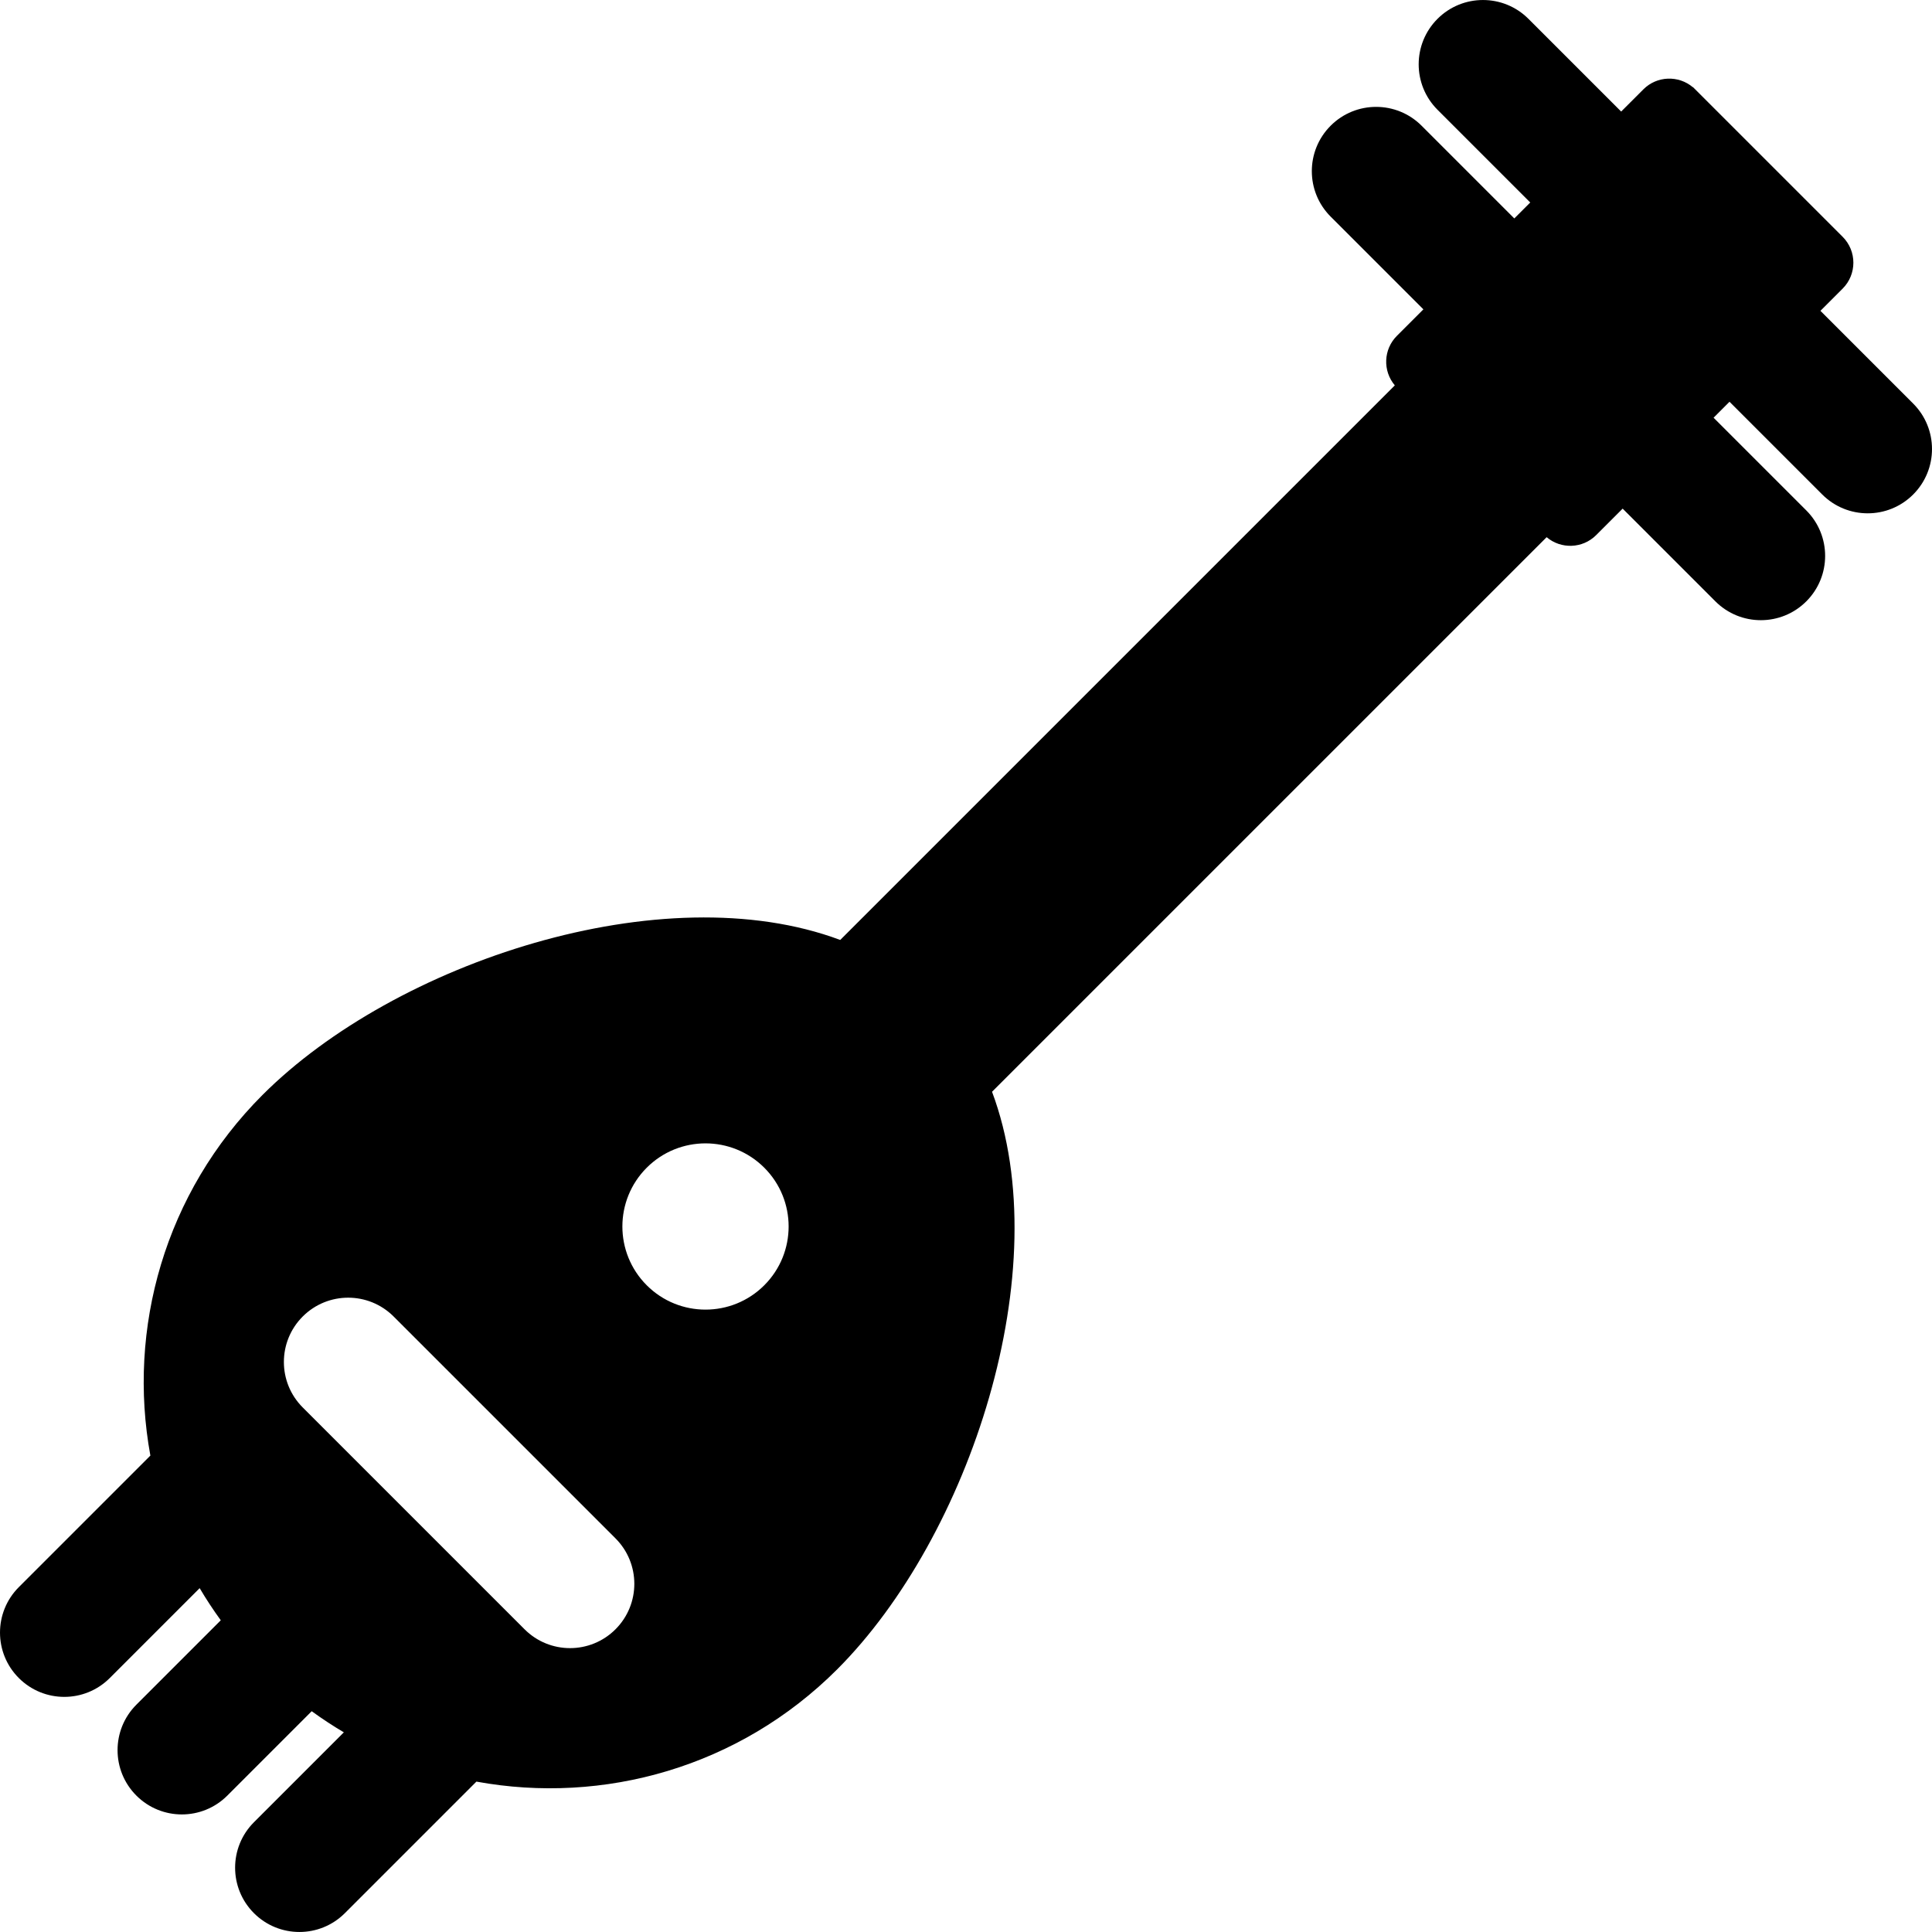 <?xml version="1.0" encoding="iso-8859-1"?>
<!-- Generator: Adobe Illustrator 19.0.0, SVG Export Plug-In . SVG Version: 6.00 Build 0)  -->
<svg version="1.1" id="Layer_1" xmlns="http://www.w3.org/2000/svg" xmlns:xlink="http://www.w3.org/1999/xlink" x="0px" y="0px"
	 viewBox="0 0 512.001 512.001" style="enable-background:new 0 0 512.001 512.001;" xml:space="preserve">
<g>
	<g>
		<path d="M507.009,106.949l-24.575-24.575l5.884-5.884c3.795-3.795,3.795-9.947,0-13.742L477.341,51.77l-28.089-28.088
			l-0.584-0.584l-0.029,0.029c-3.817-3.224-9.53-3.044-13.129,0.554l-5.884,5.884L405.052,4.993c-6.653-6.653-17.443-6.653-24.096,0
			c-6.654,6.653-6.654,17.443,0,24.096l24.575,24.573l-4.224,4.224l-24.573-24.573c-6.653-6.653-17.443-6.653-24.096,0
			c-6.654,6.653-6.654,17.443,0,24.096l24.573,24.573l-7.015,7.015c-3.597,3.597-3.778,9.311-0.554,13.129L222.668,249.098
			c-46.984-17.581-117.988,5.964-153.07,41.045c-25.998,25.998-35.9,61.98-29.747,95.603L4.991,420.606
			c-6.654,6.653-6.654,17.443,0,24.096c6.654,6.654,17.443,6.653,24.096,0l23.826-23.826c1.713,2.907,3.586,5.747,5.596,8.518
			l-22.365,22.365c-6.654,6.653-6.654,17.443,0,24.096c6.654,6.654,17.443,6.653,24.096,0l22.365-22.365
			c2.771,2.01,5.611,3.883,8.518,5.596l-23.826,23.826c-6.654,6.653-6.654,17.443,0,24.096c6.654,6.654,17.443,6.653,24.096,0
			l34.861-34.861c33.622,6.153,69.605-3.749,95.603-29.747c35.08-35.08,58.626-106.086,41.045-153.07l146.974-146.969
			c3.818,3.224,9.531,3.044,13.129-0.554l7.015-7.015l24.575,24.575c6.654,6.654,17.443,6.653,24.096,0
			c6.654-6.653,6.654-17.443,0-24.096l-24.575-24.574l4.224-4.226l24.575,24.575c6.654,6.654,17.443,6.653,24.096,0
			C513.665,124.392,513.665,113.602,507.009,106.949z M163.112,431.78c-3.327,3.327-7.688,4.991-12.048,4.991
			c-4.361,0-8.721-1.664-12.048-4.991l-58.794-58.794c-6.654-6.653-6.654-17.443,0-24.096c6.653-6.653,17.443-6.653,24.096,0
			l58.794,58.794C169.767,414.337,169.767,425.127,163.112,431.78z M202.543,340.61c-8.603,8.603-22.551,8.603-31.153,0
			c-8.603-8.603-8.603-22.55,0-31.154c8.603-8.603,22.551-8.603,31.153,0C211.146,318.06,211.146,332.008,202.543,340.61z"/>
	</g>
</g>
<g>
</g>
<g>
</g>
<g>
</g>
<g>
</g>
<g>
</g>
<g>
</g>
<g>
</g>
<g>
</g>
<g>
</g>
<g>
</g>
<g>
</g>
<g>
</g>
<g>
</g>
<g>
</g>
<g>
</g>
</svg>
